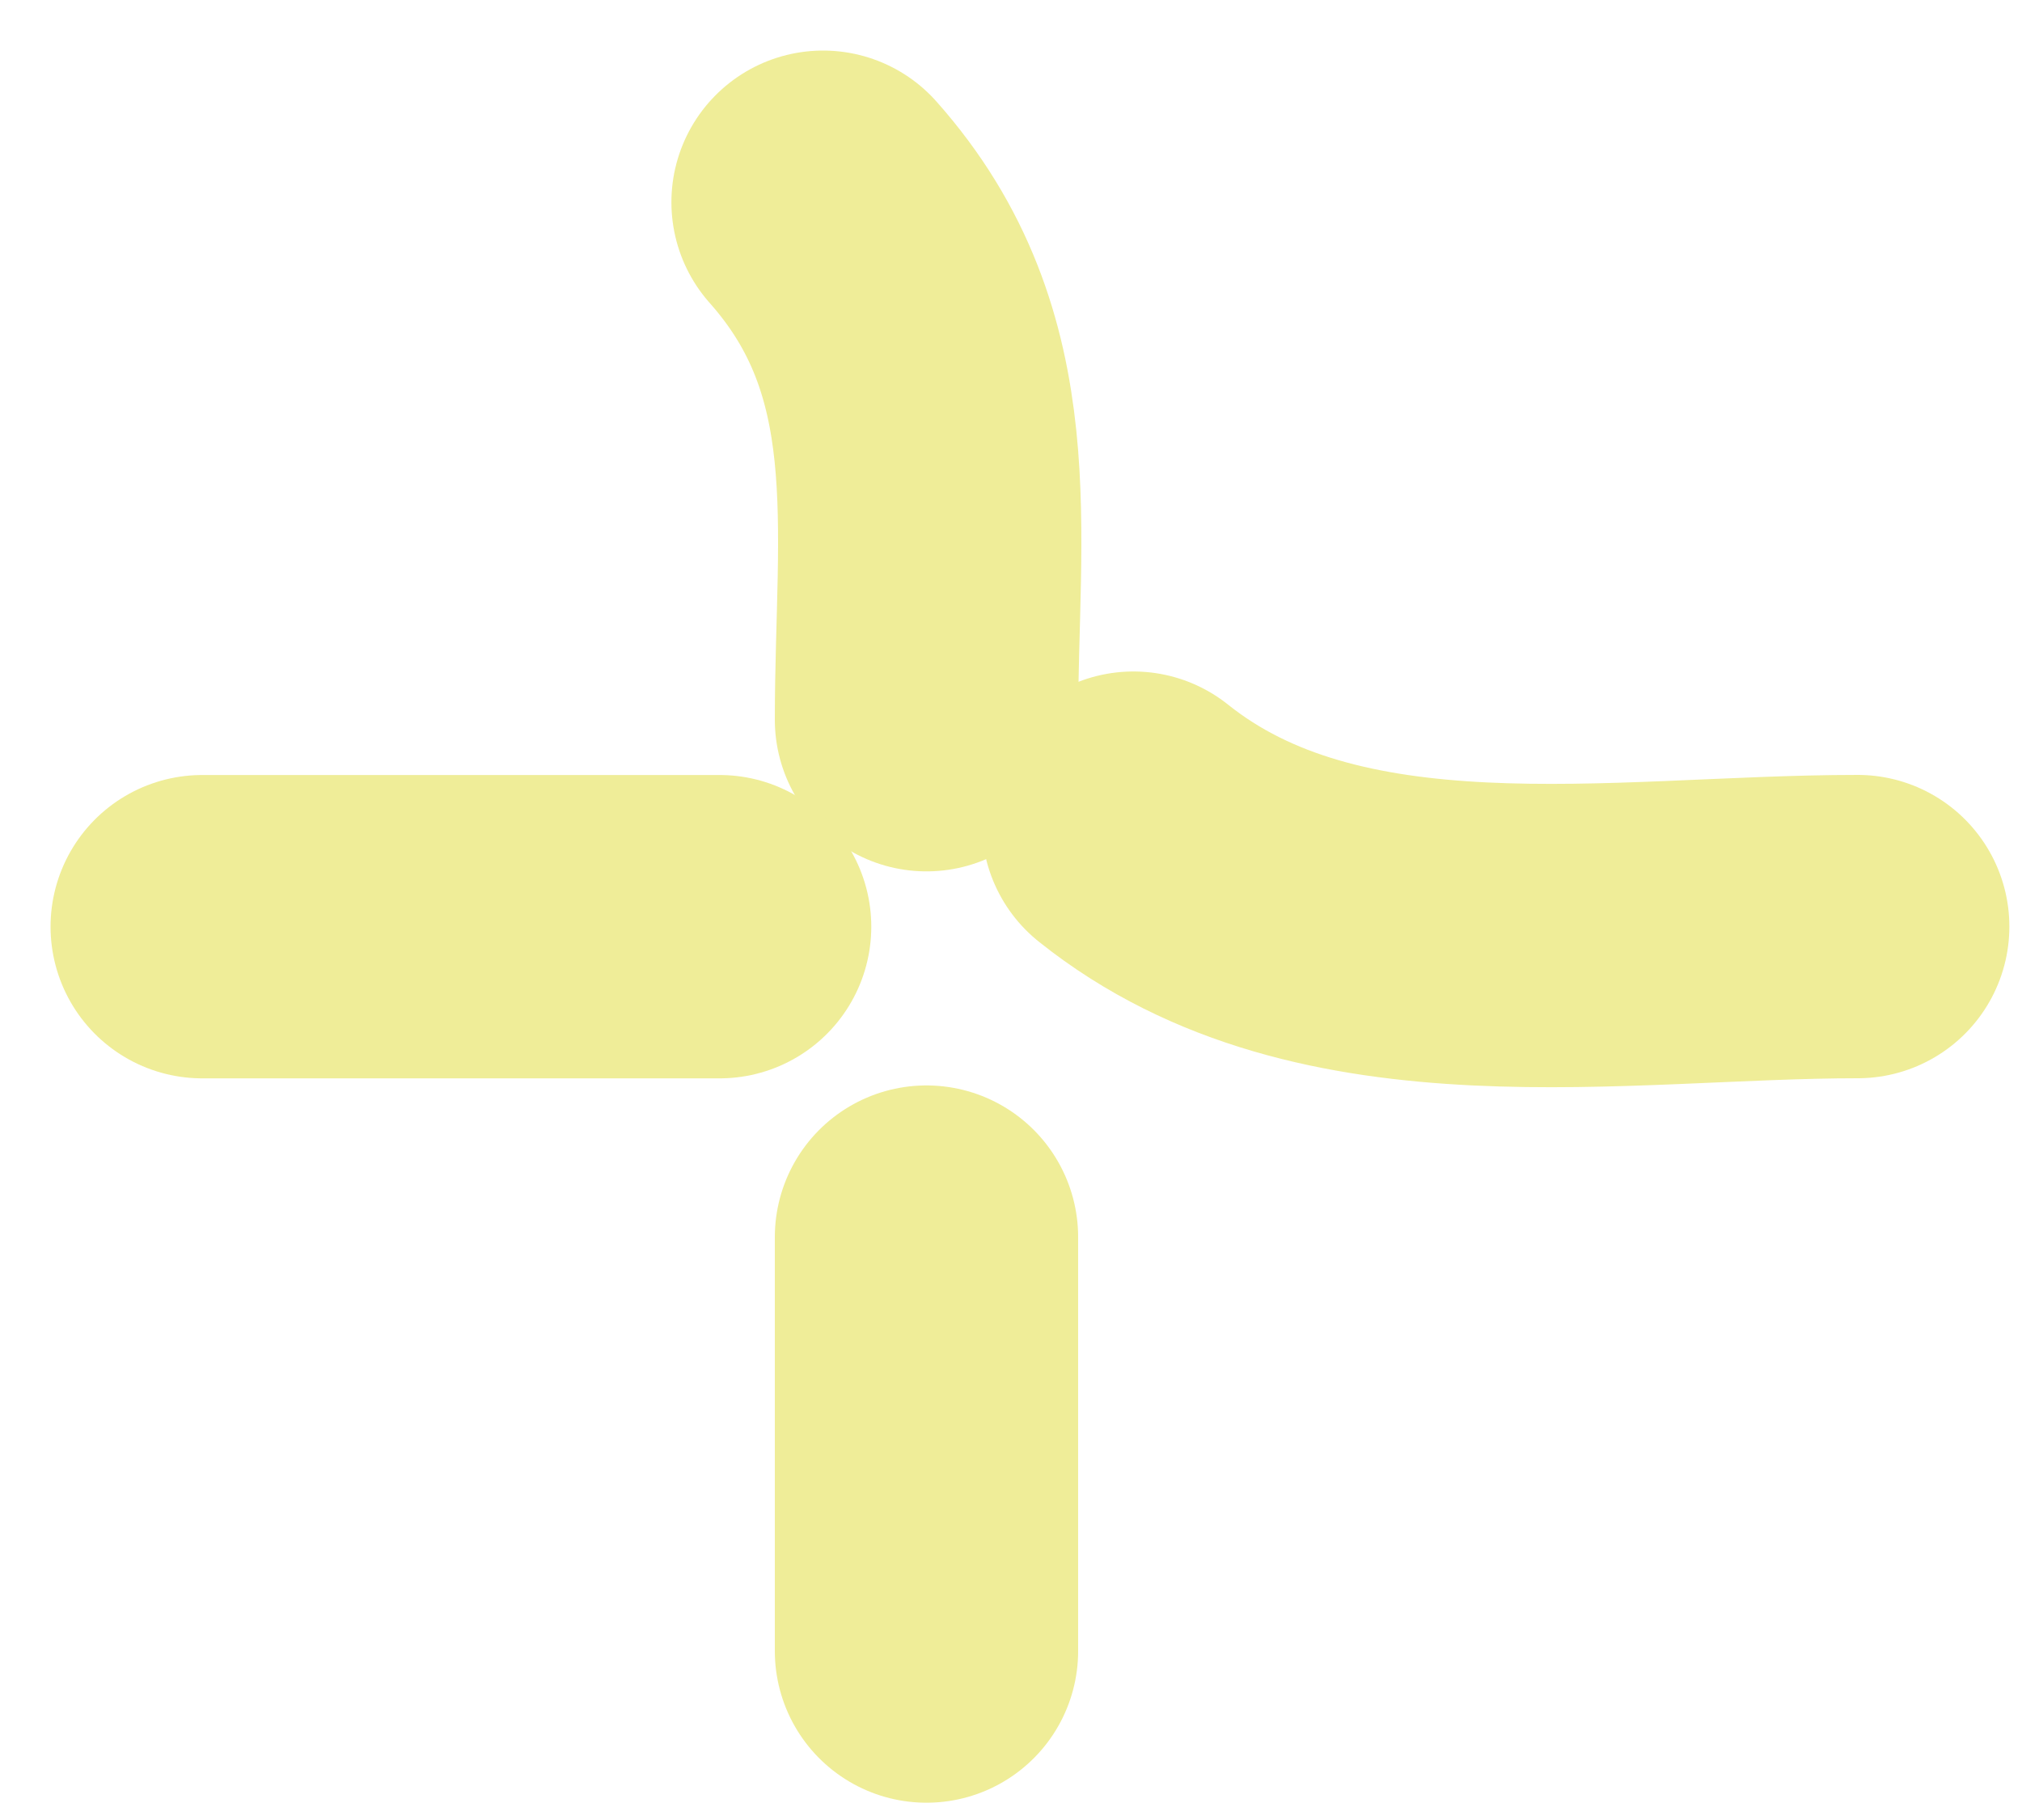 <?xml version="1.0" encoding="UTF-8"?> <svg xmlns="http://www.w3.org/2000/svg" width="20" height="18" viewBox="0 0 20 18" fill="none"><path d="M8.141 2C9.478 3.504 9.164 5.221 9.164 7.118" stroke="#EFED98" stroke-width="3" stroke-linecap="round"></path><path d="M11.211 8.141C13.159 9.699 16.01 9.164 18.375 9.164" stroke="#EFED98" stroke-width="3" stroke-linecap="round"></path><path d="M2 9.165H7.118" stroke="#EFED98" stroke-width="3" stroke-linecap="round"></path><path d="M9.164 12.235V16.329" stroke="#EFED98" stroke-width="3" stroke-linecap="round"></path></svg> 